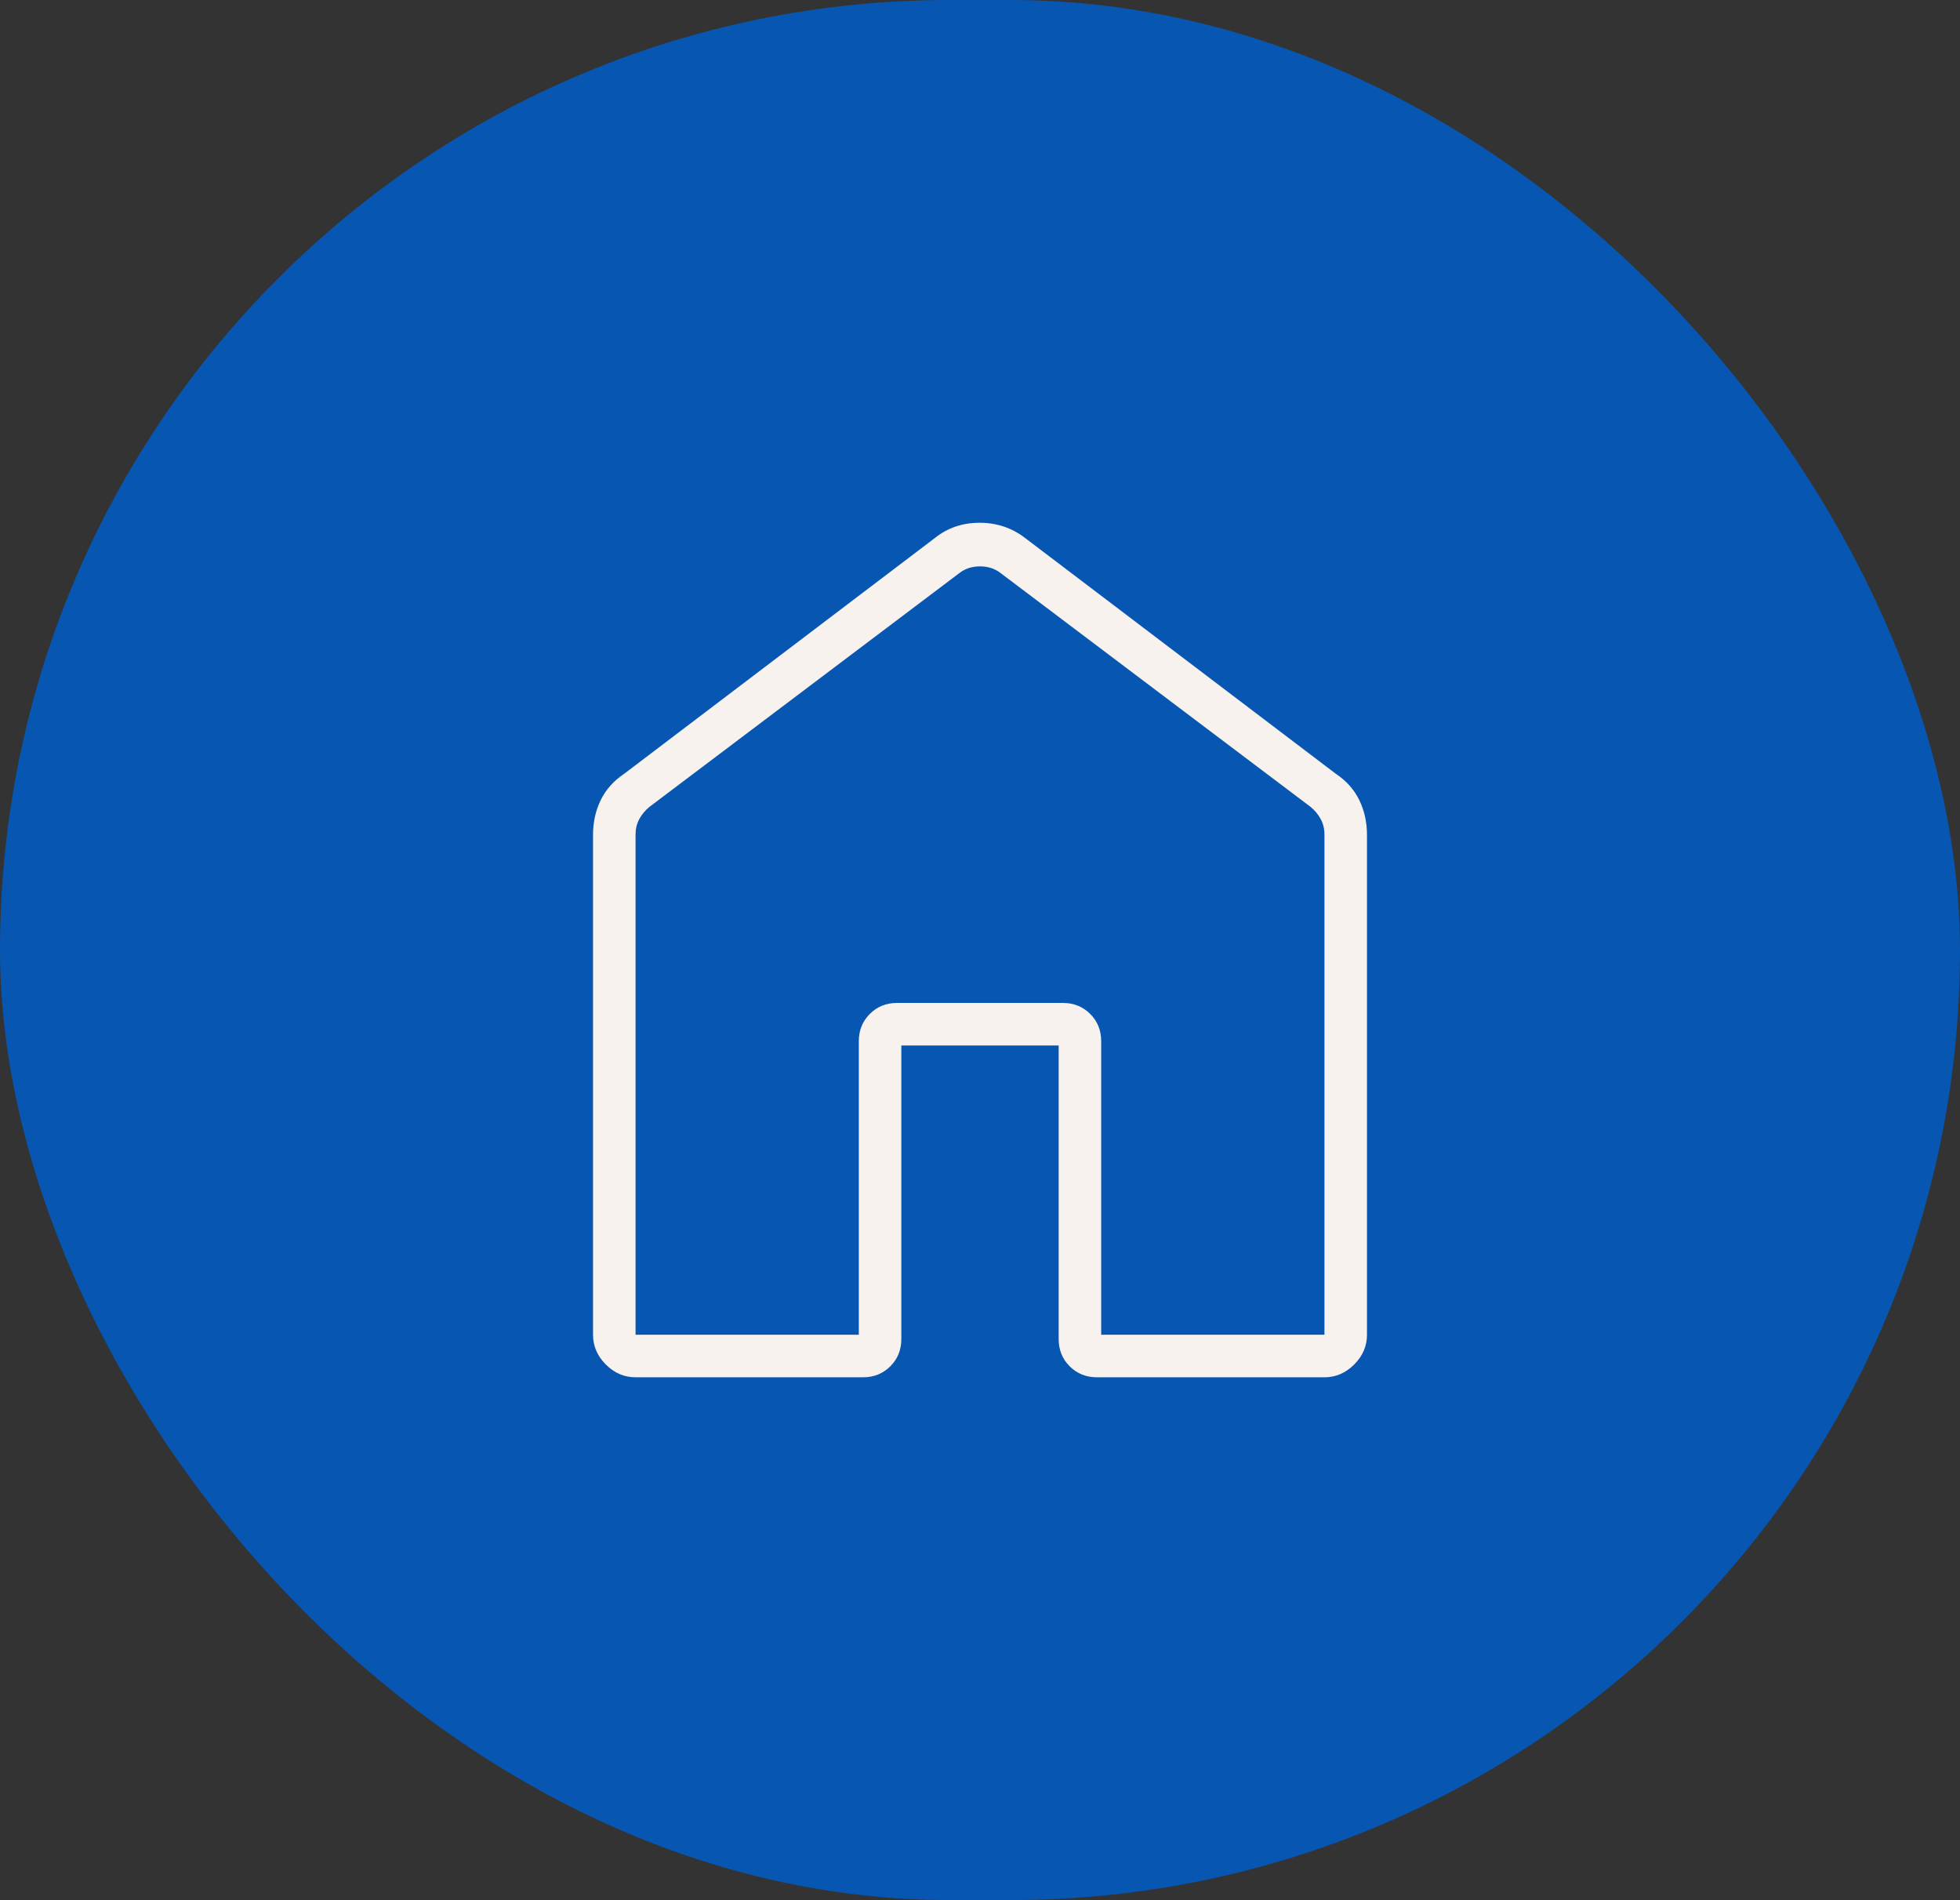 <svg width="195" height="189" viewBox="0 0 195 189" fill="none" xmlns="http://www.w3.org/2000/svg">
<rect x="0" y="0" width="195" height="189" fill="#333333" stroke="none"/>
<rect width="195" height="189" rx="94.5" fill="#0756B2"/>
<path d="M63.231 132.768H85.443V103.571C85.443 102.492 85.808 101.587 86.537 100.858C87.267 100.128 88.171 99.763 89.25 99.763H105.75C106.829 99.763 107.733 100.128 108.463 100.858C109.193 101.587 109.557 102.492 109.557 103.571V132.768H131.769V83.014C131.769 82.449 131.646 81.938 131.399 81.479C131.153 81.021 130.818 80.616 130.394 80.264L99.51 56.973C98.946 56.549 98.275 56.337 97.5 56.337C96.725 56.337 96.054 56.549 95.49 56.973L64.606 80.264C64.182 80.616 63.847 81.021 63.601 81.479C63.354 81.938 63.231 82.449 63.231 83.014V132.768ZM59 132.768V83.049C59 81.795 59.252 80.646 59.758 79.601C60.263 78.555 61.04 77.68 62.088 76.977L92.974 53.544C94.247 52.515 95.743 52 97.462 52C99.179 52 100.701 52.515 102.026 53.544L132.912 76.977C133.96 77.68 134.737 78.555 135.242 79.601C135.747 80.646 136 81.795 136 83.049V132.768C136 133.893 135.576 134.88 134.728 135.728C133.88 136.576 132.894 137 131.769 137H109.135C108.056 137 107.152 136.635 106.421 135.905C105.691 135.176 105.326 134.271 105.326 133.192V103.995H89.674V133.192C89.674 134.271 89.309 135.176 88.579 135.905C87.848 136.635 86.944 137 85.865 137H63.231C62.106 137 61.12 136.576 60.272 135.728C59.424 134.88 59 133.893 59 132.768Z" fill="#F7F2EE"/>
</svg>
